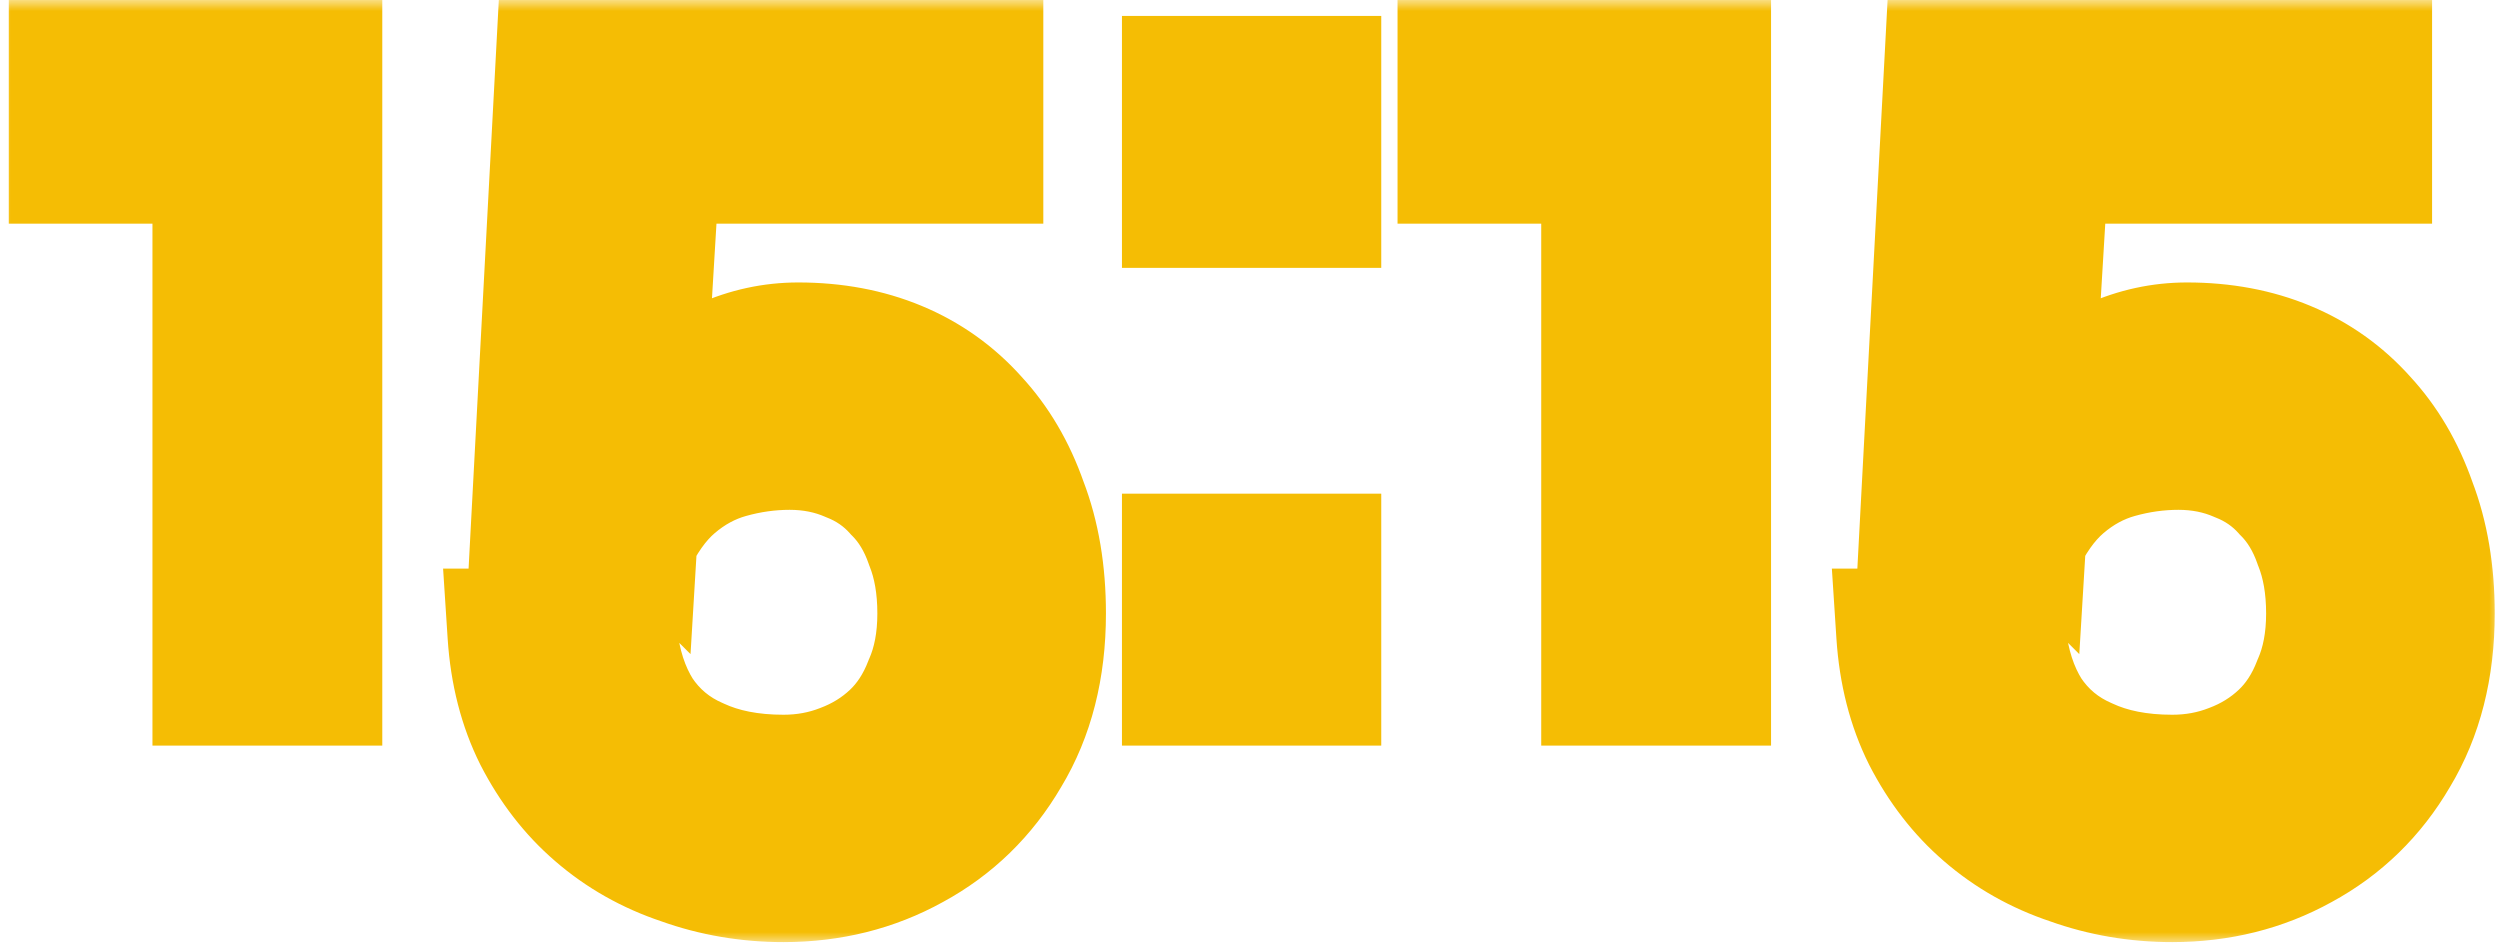 <svg viewBox="0 0 114 43" fill="none" xmlns="http://www.w3.org/2000/svg">
<mask id="path-1-outside-1_191_7548" maskUnits="userSpaceOnUse" x="6.55671e-07" y="-4.89568e-06" width="114" height="43" fill="black">
<rect fill="white" x="6.55671e-07" y="-4.89568e-06" width="114" height="43"/>
<path d="M3.4 7.2L3.4 3L14.432 3L14.432 31L9.952 31L9.952 7.2L3.4 7.2ZM36.399 15.88C38.041 15.88 39.535 16.16 40.879 16.72C42.223 17.28 43.38 18.101 44.351 19.184C45.322 20.229 46.068 21.499 46.591 22.992C47.151 24.448 47.431 26.109 47.431 27.976C47.431 30.44 46.889 32.568 45.807 34.36C44.761 36.152 43.343 37.533 41.551 38.504C39.796 39.475 37.855 39.96 35.727 39.96C34.121 39.96 32.591 39.699 31.135 39.176C29.679 38.691 28.391 37.963 27.271 36.992C26.188 36.059 25.292 34.901 24.583 33.52C23.911 32.176 23.519 30.645 23.407 28.928L27.887 28.928C28.036 30.347 28.428 31.56 29.063 32.568C29.735 33.576 30.631 34.323 31.751 34.808C32.871 35.331 34.196 35.592 35.727 35.592C36.697 35.592 37.612 35.424 38.471 35.088C39.367 34.752 40.151 34.267 40.823 33.632C41.495 32.997 42.017 32.195 42.391 31.224C42.801 30.291 43.007 29.208 43.007 27.976C43.007 26.744 42.82 25.661 42.447 24.728C42.111 23.757 41.626 22.955 40.991 22.32C40.394 21.648 39.666 21.144 38.807 20.808C37.948 20.435 37.015 20.248 36.007 20.248C35.074 20.248 34.14 20.379 33.207 20.64C32.273 20.901 31.415 21.368 30.631 22.04C29.847 22.712 29.175 23.664 28.615 24.896L24.471 24.056L25.591 3L44.575 3L44.575 7.2L29.847 7.2L28.895 22.992L28.503 22.6C28.876 20.995 29.455 19.707 30.239 18.736C31.06 17.765 31.994 17.056 33.039 16.608C34.121 16.123 35.242 15.88 36.399 15.88ZM59.985 25.512L59.985 31L54.161 31L54.161 25.512L59.985 25.512ZM59.985 3.728L59.985 9.216L54.161 9.216L54.161 3.728L59.985 3.728ZM66.728 7.2L66.728 3L77.76 3L77.76 31L73.28 31L73.28 7.2L66.728 7.2ZM99.727 15.88C101.37 15.88 102.863 16.16 104.207 16.72C105.551 17.28 106.708 18.101 107.679 19.184C108.65 20.229 109.396 21.499 109.919 22.992C110.479 24.448 110.759 26.109 110.759 27.976C110.759 30.44 110.218 32.568 109.135 34.36C108.09 36.152 106.671 37.533 104.879 38.504C103.124 39.475 101.183 39.96 99.055 39.96C97.45 39.96 95.919 39.699 94.463 39.176C93.007 38.691 91.719 37.963 90.599 36.992C89.516 36.059 88.62 34.901 87.911 33.52C87.239 32.176 86.847 30.645 86.735 28.928L91.215 28.928C91.364 30.347 91.756 31.56 92.391 32.568C93.063 33.576 93.959 34.323 95.079 34.808C96.199 35.331 97.524 35.592 99.055 35.592C100.026 35.592 100.94 35.424 101.799 35.088C102.695 34.752 103.479 34.267 104.151 33.632C104.823 32.997 105.346 32.195 105.719 31.224C106.13 30.291 106.335 29.208 106.335 27.976C106.335 26.744 106.148 25.661 105.775 24.728C105.439 23.757 104.954 22.955 104.319 22.32C103.722 21.648 102.994 21.144 102.135 20.808C101.276 20.435 100.343 20.248 99.335 20.248C98.402 20.248 97.468 20.379 96.535 20.64C95.602 20.901 94.743 21.368 93.959 22.04C93.175 22.712 92.503 23.664 91.943 24.896L87.799 24.056L88.919 3L107.903 3L107.903 7.2L93.175 7.2L92.223 22.992L91.831 22.6C92.204 20.995 92.783 19.707 93.567 18.736C94.388 17.765 95.322 17.056 96.367 16.608C97.45 16.123 98.57 15.88 99.727 15.88Z"/>
</mask>
<path d="M3.4 7.2L3.4 3L14.432 3L14.432 31L9.952 31L9.952 7.2L3.4 7.2ZM36.399 15.88C38.041 15.88 39.535 16.16 40.879 16.72C42.223 17.28 43.38 18.101 44.351 19.184C45.322 20.229 46.068 21.499 46.591 22.992C47.151 24.448 47.431 26.109 47.431 27.976C47.431 30.44 46.889 32.568 45.807 34.36C44.761 36.152 43.343 37.533 41.551 38.504C39.796 39.475 37.855 39.96 35.727 39.96C34.121 39.96 32.591 39.699 31.135 39.176C29.679 38.691 28.391 37.963 27.271 36.992C26.188 36.059 25.292 34.901 24.583 33.52C23.911 32.176 23.519 30.645 23.407 28.928L27.887 28.928C28.036 30.347 28.428 31.56 29.063 32.568C29.735 33.576 30.631 34.323 31.751 34.808C32.871 35.331 34.196 35.592 35.727 35.592C36.697 35.592 37.612 35.424 38.471 35.088C39.367 34.752 40.151 34.267 40.823 33.632C41.495 32.997 42.017 32.195 42.391 31.224C42.801 30.291 43.007 29.208 43.007 27.976C43.007 26.744 42.82 25.661 42.447 24.728C42.111 23.757 41.626 22.955 40.991 22.32C40.394 21.648 39.666 21.144 38.807 20.808C37.948 20.435 37.015 20.248 36.007 20.248C35.074 20.248 34.14 20.379 33.207 20.64C32.273 20.901 31.415 21.368 30.631 22.04C29.847 22.712 29.175 23.664 28.615 24.896L24.471 24.056L25.591 3L44.575 3L44.575 7.2L29.847 7.2L28.895 22.992L28.503 22.6C28.876 20.995 29.455 19.707 30.239 18.736C31.06 17.765 31.994 17.056 33.039 16.608C34.121 16.123 35.242 15.88 36.399 15.88ZM59.985 25.512L59.985 31L54.161 31L54.161 25.512L59.985 25.512ZM59.985 3.728L59.985 9.216L54.161 9.216L54.161 3.728L59.985 3.728ZM66.728 7.2L66.728 3L77.76 3L77.76 31L73.28 31L73.28 7.2L66.728 7.2ZM99.727 15.88C101.37 15.88 102.863 16.16 104.207 16.72C105.551 17.28 106.708 18.101 107.679 19.184C108.65 20.229 109.396 21.499 109.919 22.992C110.479 24.448 110.759 26.109 110.759 27.976C110.759 30.44 110.218 32.568 109.135 34.36C108.09 36.152 106.671 37.533 104.879 38.504C103.124 39.475 101.183 39.96 99.055 39.96C97.45 39.96 95.919 39.699 94.463 39.176C93.007 38.691 91.719 37.963 90.599 36.992C89.516 36.059 88.62 34.901 87.911 33.52C87.239 32.176 86.847 30.645 86.735 28.928L91.215 28.928C91.364 30.347 91.756 31.56 92.391 32.568C93.063 33.576 93.959 34.323 95.079 34.808C96.199 35.331 97.524 35.592 99.055 35.592C100.026 35.592 100.94 35.424 101.799 35.088C102.695 34.752 103.479 34.267 104.151 33.632C104.823 32.997 105.346 32.195 105.719 31.224C106.13 30.291 106.335 29.208 106.335 27.976C106.335 26.744 106.148 25.661 105.775 24.728C105.439 23.757 104.954 22.955 104.319 22.32C103.722 21.648 102.994 21.144 102.135 20.808C101.276 20.435 100.343 20.248 99.335 20.248C98.402 20.248 97.468 20.379 96.535 20.64C95.602 20.901 94.743 21.368 93.959 22.04C93.175 22.712 92.503 23.664 91.943 24.896L87.799 24.056L88.919 3L107.903 3L107.903 7.2L93.175 7.2L92.223 22.992L91.831 22.6C92.204 20.995 92.783 19.707 93.567 18.736C94.388 17.765 95.322 17.056 96.367 16.608C97.45 16.123 98.57 15.88 99.727 15.88Z" fill="#0B0B0B" fill-opacity="0.4"/>
<path d="M3.4 7.2L0.4 7.2L0.4 10.2L3.4 10.2L3.4 7.2ZM3.4 3L3.4 -6.11959e-08L0.4 6.99382e-08L0.4 3L3.4 3ZM14.432 3L17.432 3L17.432 -6.74554e-07L14.432 -5.4342e-07L14.432 3ZM14.432 31L14.432 34L17.432 34L17.432 31L14.432 31ZM9.952 31L6.952 31L6.952 34L9.952 34L9.952 31ZM9.952 7.2L12.952 7.2L12.952 4.2L9.952 4.2L9.952 7.2ZM3.4 7.2L6.4 7.2L6.4 3L3.4 3L0.4 3L0.4 7.2L3.4 7.2ZM3.4 3L3.4 6L14.432 6L14.432 3L14.432 -5.4342e-07L3.4 -6.11959e-08L3.4 3ZM14.432 3L11.432 3L11.432 31L14.432 31L17.432 31L17.432 3L14.432 3ZM14.432 31L14.432 28L9.952 28L9.952 31L9.952 34L14.432 34L14.432 31ZM9.952 31L12.952 31L12.952 7.2L9.952 7.2L6.952 7.2L6.952 31L9.952 31ZM9.952 7.2L9.952 4.2L3.4 4.2L3.4 7.2L3.4 10.2L9.952 10.2L9.952 7.2ZM40.879 16.72L42.033 13.951L42.033 13.951L40.879 16.72ZM44.351 19.184L42.117 21.187L42.135 21.206L42.153 21.225L44.351 19.184ZM46.591 22.992L43.759 23.983L43.774 24.026L43.791 24.069L46.591 22.992ZM45.807 34.36L43.239 32.809L43.227 32.828L43.215 32.848L45.807 34.36ZM41.551 38.504L40.122 35.866L40.11 35.873L40.099 35.879L41.551 38.504ZM31.135 39.176L32.148 36.352L32.116 36.341L32.084 36.33L31.135 39.176ZM27.271 36.992L29.236 34.725L29.23 34.72L27.271 36.992ZM24.583 33.52L21.9 34.862L21.907 34.876L21.914 34.89L24.583 33.52ZM23.407 28.928L23.407 25.928L20.205 25.928L20.413 29.123L23.407 28.928ZM27.887 28.928L30.87 28.614L30.588 25.928L27.887 25.928L27.887 28.928ZM29.063 32.568L26.524 34.166L26.545 34.2L26.567 34.232L29.063 32.568ZM31.751 34.808L33.02 32.089L32.982 32.072L32.944 32.055L31.751 34.808ZM38.471 35.088L37.417 32.279L37.398 32.286L37.378 32.294L38.471 35.088ZM42.391 31.224L39.645 30.016L39.616 30.081L39.591 30.147L42.391 31.224ZM42.447 24.728L39.612 25.709L39.635 25.776L39.661 25.842L42.447 24.728ZM40.991 22.32L38.749 24.313L38.807 24.379L38.87 24.441L40.991 22.32ZM38.807 20.808L37.611 23.559L37.662 23.581L37.714 23.602L38.807 20.808ZM30.631 22.04L28.678 19.762L28.678 19.762L30.631 22.04ZM28.615 24.896L28.019 27.836L30.358 28.31L31.346 26.137L28.615 24.896ZM24.471 24.056L21.475 23.897L21.338 26.482L23.875 26.996L24.471 24.056ZM25.591 3L25.591 -1.03119e-06L22.746 -9.06846e-07L22.595 2.841L25.591 3ZM44.575 3L47.575 3L47.575 -1.99214e-06L44.575 -1.86101e-06L44.575 3ZM44.575 7.2L44.575 10.2L47.575 10.2L47.575 7.2L44.575 7.2ZM29.847 7.2L29.847 4.2L27.022 4.2L26.852 7.019L29.847 7.2ZM28.895 22.992L26.774 25.113L31.488 29.828L31.889 23.172L28.895 22.992ZM28.503 22.6L25.581 21.921L25.203 23.543L26.382 24.721L28.503 22.6ZM30.239 18.736L27.949 16.798L27.927 16.824L27.905 16.851L30.239 18.736ZM33.039 16.608L34.221 19.365L34.243 19.356L34.266 19.346L33.039 16.608ZM36.399 15.88L36.399 18.88C37.696 18.88 38.791 19.1 39.725 19.489L40.879 16.72L42.033 13.951C40.279 13.22 38.387 12.88 36.399 12.88L36.399 15.88ZM40.879 16.72L39.725 19.489C40.657 19.878 41.445 20.437 42.117 21.187L44.351 19.184L46.585 17.181C45.315 15.765 43.789 14.682 42.033 13.951L40.879 16.72ZM44.351 19.184L42.153 21.225C42.813 21.936 43.358 22.837 43.759 23.983L46.591 22.992L49.422 22.001C48.778 20.16 47.83 18.522 46.549 17.143L44.351 19.184ZM46.591 22.992L43.791 24.069C44.196 25.121 44.431 26.407 44.431 27.976L47.431 27.976L50.431 27.976C50.431 25.812 50.106 23.775 49.391 21.915L46.591 22.992ZM47.431 27.976L44.431 27.976C44.431 29.991 43.992 31.562 43.239 32.809L45.807 34.36L48.375 35.911C49.787 33.574 50.431 30.889 50.431 27.976L47.431 27.976ZM45.807 34.36L43.215 32.848C42.442 34.175 41.422 35.162 40.122 35.866L41.551 38.504L42.98 41.142C45.264 39.904 47.081 38.13 48.398 35.872L45.807 34.36ZM41.551 38.504L40.099 35.879C38.816 36.589 37.379 36.96 35.727 36.96L35.727 39.96L35.727 42.96C38.331 42.96 40.777 42.361 43.003 41.129L41.551 38.504ZM35.727 39.96L35.727 36.96C34.454 36.96 33.267 36.754 32.148 36.352L31.135 39.176L30.121 42C31.915 42.643 33.789 42.96 35.727 42.96L35.727 39.96ZM31.135 39.176L32.084 36.33C30.987 35.965 30.048 35.429 29.236 34.725L27.271 36.992L25.306 39.259C26.734 40.497 28.37 41.417 30.186 42.022L31.135 39.176ZM27.271 36.992L29.23 34.72C28.464 34.06 27.8 33.217 27.252 32.15L24.583 33.52L21.914 34.89C22.785 36.585 23.913 38.058 25.312 39.264L27.271 36.992ZM24.583 33.52L27.266 32.178C26.797 31.24 26.49 30.109 26.401 28.733L23.407 28.928L20.413 29.123C20.547 31.182 21.025 33.112 21.9 34.862L24.583 33.52ZM23.407 28.928L23.407 31.928L27.887 31.928L27.887 28.928L27.887 25.928L23.407 25.928L23.407 28.928ZM27.887 28.928L24.903 29.242C25.091 31.028 25.601 32.701 26.524 34.166L29.063 32.568L31.602 30.97C31.255 30.419 30.981 29.665 30.87 28.614L27.887 28.928ZM29.063 32.568L26.567 34.232C27.562 35.725 28.912 36.847 30.558 37.561L31.751 34.808L32.944 32.055C32.35 31.798 31.908 31.427 31.559 30.904L29.063 32.568ZM31.751 34.808L30.482 37.526C32.083 38.273 33.86 38.592 35.727 38.592L35.727 35.592L35.727 32.592C34.533 32.592 33.659 32.388 33.02 32.089L31.751 34.808ZM35.727 35.592L35.727 38.592C37.052 38.592 38.339 38.361 39.564 37.882L38.471 35.088L37.378 32.294C36.886 32.487 36.343 32.592 35.727 32.592L35.727 35.592ZM38.471 35.088L39.524 37.897C40.781 37.426 41.91 36.732 42.883 35.813L40.823 33.632L38.763 31.451C38.392 31.802 37.953 32.078 37.417 32.279L38.471 35.088ZM40.823 33.632L42.883 35.813C43.92 34.834 44.677 33.638 45.191 32.301L42.391 31.224L39.591 30.147C39.358 30.752 39.07 31.161 38.763 31.451L40.823 33.632ZM42.391 31.224L45.137 32.432C45.746 31.047 46.007 29.539 46.007 27.976L43.007 27.976L40.007 27.976C40.007 28.877 39.857 29.534 39.645 30.016L42.391 31.224ZM43.007 27.976L46.007 27.976C46.007 26.446 45.775 24.972 45.232 23.614L42.447 24.728L39.661 25.842C39.865 26.351 40.007 27.042 40.007 27.976L43.007 27.976ZM42.447 24.728L45.282 23.747C44.819 22.409 44.111 21.198 43.112 20.199L40.991 22.32L38.87 24.441C39.14 24.712 39.403 25.106 39.612 25.709L42.447 24.728ZM40.991 22.32L43.233 20.327C42.313 19.292 41.188 18.518 39.9 18.014L38.807 20.808L37.714 23.602C38.143 23.77 38.474 24.004 38.749 24.313L40.991 22.32ZM38.807 20.808L40.003 18.057C38.739 17.507 37.395 17.248 36.007 17.248L36.007 20.248L36.007 23.248C36.635 23.248 37.158 23.362 37.611 23.559L38.807 20.808ZM36.007 20.248L36.007 17.248C34.79 17.248 33.584 17.419 32.398 17.751L33.207 20.64L34.016 23.529C34.696 23.338 35.357 23.248 36.007 23.248L36.007 20.248ZM33.207 20.64L32.398 17.751C31.016 18.138 29.772 18.825 28.678 19.762L30.631 22.04L32.583 24.318C33.057 23.911 33.531 23.665 34.016 23.529L33.207 20.64ZM30.631 22.04L28.678 19.762C27.476 20.793 26.571 22.143 25.884 23.655L28.615 24.896L31.346 26.137C31.779 25.185 32.218 24.631 32.583 24.318L30.631 22.04ZM28.615 24.896L29.211 21.956L25.067 21.116L24.471 24.056L23.875 26.996L28.019 27.836L28.615 24.896ZM24.471 24.056L27.467 24.215L28.587 3.159L25.591 3L22.595 2.841L21.475 23.897L24.471 24.056ZM25.591 3L25.591 6L44.575 6L44.575 3L44.575 -1.86101e-06L25.591 -1.03119e-06L25.591 3ZM44.575 3L41.575 3L41.575 7.2L44.575 7.2L47.575 7.2L47.575 3L44.575 3ZM44.575 7.2L44.575 4.2L29.847 4.2L29.847 7.2L29.847 10.2L44.575 10.2L44.575 7.2ZM29.847 7.2L26.852 7.019L25.9 22.811L28.895 22.992L31.889 23.172L32.841 7.381L29.847 7.2ZM28.895 22.992L31.016 20.871L30.624 20.479L28.503 22.6L26.382 24.721L26.774 25.113L28.895 22.992ZM28.503 22.6L31.425 23.279C31.727 21.98 32.149 21.145 32.573 20.621L30.239 18.736L27.905 16.851C26.76 18.268 26.025 20.009 25.581 21.921L28.503 22.6ZM30.239 18.736L32.529 20.674C33.085 20.016 33.652 19.609 34.221 19.365L33.039 16.608L31.857 13.851C30.335 14.503 29.035 15.514 27.949 16.798L30.239 18.736ZM33.039 16.608L34.266 19.346C34.973 19.029 35.675 18.88 36.399 18.88L36.399 15.88L36.399 12.88C34.808 12.88 33.27 13.217 31.812 13.87L33.039 16.608ZM59.985 25.512L62.985 25.512L62.985 22.512L59.985 22.512L59.985 25.512ZM59.985 31L59.985 34L62.985 34L62.985 31L59.985 31ZM54.161 31L51.161 31L51.161 34L54.161 34L54.161 31ZM54.161 25.512L54.161 22.512L51.161 22.512L51.161 25.512L54.161 25.512ZM59.985 3.728L62.985 3.728L62.985 0.728L59.985 0.728L59.985 3.728ZM59.985 9.216L59.985 12.216L62.985 12.216L62.985 9.216L59.985 9.216ZM54.161 9.216L51.161 9.216L51.161 12.216L54.161 12.216L54.161 9.216ZM54.161 3.728L54.161 0.728L51.161 0.728L51.161 3.728L54.161 3.728ZM59.985 25.512L56.985 25.512L56.985 31L59.985 31L62.985 31L62.985 25.512L59.985 25.512ZM59.985 31L59.985 28L54.161 28L54.161 31L54.161 34L59.985 34L59.985 31ZM54.161 31L57.161 31L57.161 25.512L54.161 25.512L51.161 25.512L51.161 31L54.161 31ZM54.161 25.512L54.161 28.512L59.985 28.512L59.985 25.512L59.985 22.512L54.161 22.512L54.161 25.512ZM59.985 3.728L56.985 3.728L56.985 9.216L59.985 9.216L62.985 9.216L62.985 3.728L59.985 3.728ZM59.985 9.216L59.985 6.216L54.161 6.216L54.161 9.216L54.161 12.216L59.985 12.216L59.985 9.216ZM54.161 9.216L57.161 9.216L57.161 3.728L54.161 3.728L51.161 3.728L51.161 9.216L54.161 9.216ZM54.161 3.728L54.161 6.728L59.985 6.728L59.985 3.728L59.985 0.728L54.161 0.728L54.161 3.728ZM66.728 7.2L63.728 7.2L63.728 10.2L66.728 10.2L66.728 7.2ZM66.728 3L66.728 -2.82936e-06L63.728 -2.69822e-06L63.728 3L66.728 3ZM77.76 3L80.76 3L80.76 -3.44271e-06L77.76 -3.31158e-06L77.76 3ZM77.76 31L77.76 34L80.76 34L80.76 31L77.76 31ZM73.28 31L70.28 31L70.28 34L73.28 34L73.28 31ZM73.28 7.2L76.28 7.2L76.28 4.2L73.28 4.2L73.28 7.2ZM66.728 7.2L69.728 7.2L69.728 3L66.728 3L63.728 3L63.728 7.2L66.728 7.2ZM66.728 3L66.728 6L77.76 6L77.76 3L77.76 -3.31158e-06L66.728 -2.82936e-06L66.728 3ZM77.76 3L74.76 3L74.76 31L77.76 31L80.76 31L80.76 3L77.76 3ZM77.76 31L77.76 28L73.28 28L73.28 31L73.28 34L77.76 34L77.76 31ZM73.28 31L76.28 31L76.28 7.2L73.28 7.2L70.28 7.2L70.28 31L73.28 31ZM73.28 7.2L73.28 4.2L66.728 4.2L66.728 7.2L66.728 10.2L73.28 10.2L73.28 7.2ZM104.207 16.72L105.361 13.951L105.361 13.951L104.207 16.72ZM107.679 19.184L105.445 21.187L105.463 21.206L105.481 21.225L107.679 19.184ZM109.919 22.992L107.087 23.983L107.103 24.026L107.119 24.069L109.919 22.992ZM109.135 34.36L106.567 32.809L106.555 32.828L106.544 32.848L109.135 34.36ZM104.879 38.504L103.45 35.866L103.438 35.873L103.427 35.879L104.879 38.504ZM94.463 39.176L95.477 36.352L95.444 36.341L95.412 36.33L94.463 39.176ZM90.599 36.992L92.564 34.725L92.558 34.72L90.599 36.992ZM87.911 33.52L85.228 34.862L85.235 34.876L85.242 34.89L87.911 33.52ZM86.735 28.928L86.735 25.928L83.533 25.928L83.741 29.123L86.735 28.928ZM91.215 28.928L94.198 28.614L93.916 25.928L91.215 25.928L91.215 28.928ZM92.391 32.568L89.852 34.166L89.873 34.2L89.895 34.232L92.391 32.568ZM95.079 34.808L96.348 32.089L96.31 32.072L96.272 32.055L95.079 34.808ZM101.799 35.088L100.746 32.279L100.726 32.286L100.706 32.294L101.799 35.088ZM105.719 31.224L102.973 30.016L102.944 30.081L102.919 30.147L105.719 31.224ZM105.775 24.728L102.94 25.709L102.963 25.776L102.99 25.842L105.775 24.728ZM104.319 22.32L102.077 24.313L102.135 24.379L102.198 24.441L104.319 22.32ZM102.135 20.808L100.939 23.559L100.99 23.581L101.042 23.602L102.135 20.808ZM93.959 22.04L92.007 19.762L92.007 19.762L93.959 22.04ZM91.943 24.896L91.347 27.836L93.686 28.31L94.674 26.137L91.943 24.896ZM87.799 24.056L84.803 23.897L84.666 26.482L87.203 26.996L87.799 24.056ZM88.919 3L88.919 -3.79935e-06L86.074 -3.67501e-06L85.923 2.841L88.919 3ZM107.903 3L110.903 3L110.903 -4.7603e-06L107.903 -4.62917e-06L107.903 3ZM107.903 7.2L107.903 10.2L110.903 10.2L110.903 7.2L107.903 7.2ZM93.175 7.2L93.175 4.2L90.35 4.2L90.18 7.019L93.175 7.2ZM92.223 22.992L90.102 25.113L94.816 29.828L95.218 23.172L92.223 22.992ZM91.831 22.6L88.909 21.921L88.532 23.543L89.71 24.721L91.831 22.6ZM93.567 18.736L91.277 16.798L91.255 16.824L91.233 16.851L93.567 18.736ZM96.367 16.608L97.549 19.365L97.572 19.356L97.594 19.346L96.367 16.608ZM99.727 15.88L99.727 18.88C101.024 18.88 102.119 19.1 103.053 19.489L104.207 16.72L105.361 13.951C103.607 13.22 101.715 12.88 99.727 12.88L99.727 15.88ZM104.207 16.72L103.053 19.489C103.985 19.878 104.773 20.437 105.445 21.187L107.679 19.184L109.913 17.181C108.643 15.765 107.117 14.682 105.361 13.951L104.207 16.72ZM107.679 19.184L105.481 21.225C106.141 21.936 106.686 22.837 107.087 23.983L109.919 22.992L112.751 22.001C112.106 20.16 111.158 18.522 109.877 17.143L107.679 19.184ZM109.919 22.992L107.119 24.069C107.524 25.121 107.759 26.407 107.759 27.976L110.759 27.976L113.759 27.976C113.759 25.812 113.434 23.775 112.719 21.915L109.919 22.992ZM110.759 27.976L107.759 27.976C107.759 29.991 107.321 31.562 106.567 32.809L109.135 34.36L111.703 35.911C113.115 33.574 113.759 30.889 113.759 27.976L110.759 27.976ZM109.135 34.36L106.544 32.848C105.77 34.175 104.75 35.162 103.45 35.866L104.879 38.504L106.308 41.142C108.592 39.904 110.409 38.13 111.726 35.872L109.135 34.36ZM104.879 38.504L103.427 35.879C102.144 36.589 100.707 36.96 99.055 36.96L99.055 39.96L99.055 42.96C101.659 42.96 104.105 42.361 106.331 41.129L104.879 38.504ZM99.055 39.96L99.055 36.96C97.782 36.96 96.595 36.754 95.477 36.352L94.463 39.176L93.449 42C95.243 42.643 97.117 42.96 99.055 42.96L99.055 39.96ZM94.463 39.176L95.412 36.33C94.316 35.965 93.376 35.429 92.564 34.725L90.599 36.992L88.634 39.259C90.062 40.497 91.698 41.417 93.514 42.022L94.463 39.176ZM90.599 36.992L92.558 34.72C91.792 34.06 91.128 33.217 90.58 32.15L87.911 33.52L85.242 34.89C86.113 36.585 87.241 38.058 88.64 39.264L90.599 36.992ZM87.911 33.52L90.594 32.178C90.125 31.24 89.818 30.109 89.729 28.733L86.735 28.928L83.741 29.123C83.876 31.182 84.353 33.112 85.228 34.862L87.911 33.52ZM86.735 28.928L86.735 31.928L91.215 31.928L91.215 28.928L91.215 25.928L86.735 25.928L86.735 28.928ZM91.215 28.928L88.231 29.242C88.419 31.028 88.929 32.701 89.852 34.166L92.391 32.568L94.93 30.97C94.583 30.419 94.309 29.665 94.198 28.614L91.215 28.928ZM92.391 32.568L89.895 34.232C90.89 35.725 92.24 36.847 93.886 37.561L95.079 34.808L96.272 32.055C95.678 31.798 95.236 31.427 94.887 30.904L92.391 32.568ZM95.079 34.808L93.81 37.526C95.411 38.273 97.188 38.592 99.055 38.592L99.055 35.592L99.055 32.592C97.861 32.592 96.987 32.388 96.348 32.089L95.079 34.808ZM99.055 35.592L99.055 38.592C100.38 38.592 101.667 38.361 102.892 37.882L101.799 35.088L100.706 32.294C100.214 32.487 99.672 32.592 99.055 32.592L99.055 35.592ZM101.799 35.088L102.852 37.897C104.109 37.426 105.238 36.732 106.211 35.813L104.151 33.632L102.091 31.451C101.72 31.802 101.281 32.078 100.746 32.279L101.799 35.088ZM104.151 33.632L106.211 35.813C107.248 34.834 108.005 33.638 108.519 32.301L105.719 31.224L102.919 30.147C102.686 30.752 102.398 31.161 102.091 31.451L104.151 33.632ZM105.719 31.224L108.465 32.432C109.074 31.047 109.335 29.539 109.335 27.976L106.335 27.976L103.335 27.976C103.335 28.877 103.185 29.534 102.973 30.016L105.719 31.224ZM106.335 27.976L109.335 27.976C109.335 26.446 109.104 24.972 108.56 23.614L105.775 24.728L102.99 25.842C103.193 26.351 103.335 27.042 103.335 27.976L106.335 27.976ZM105.775 24.728L108.61 23.747C108.147 22.409 107.44 21.198 106.44 20.199L104.319 22.32L102.198 24.441C102.468 24.712 102.731 25.106 102.94 25.709L105.775 24.728ZM104.319 22.32L106.561 20.327C105.641 19.292 104.516 18.518 103.228 18.014L102.135 20.808L101.042 23.602C101.471 23.77 101.802 24.004 102.077 24.313L104.319 22.32ZM102.135 20.808L103.331 18.057C102.067 17.507 100.723 17.248 99.335 17.248L99.335 20.248L99.335 23.248C99.963 23.248 100.486 23.362 100.939 23.559L102.135 20.808ZM99.335 20.248L99.335 17.248C98.118 17.248 96.913 17.419 95.726 17.751L96.535 20.64L97.344 23.529C98.024 23.338 98.686 23.248 99.335 23.248L99.335 20.248ZM96.535 20.64L95.726 17.751C94.344 18.138 93.101 18.825 92.007 19.762L93.959 22.04L95.911 24.318C96.385 23.911 96.859 23.665 97.344 23.529L96.535 20.64ZM93.959 22.04L92.007 19.762C90.804 20.793 89.899 22.143 89.212 23.655L91.943 24.896L94.674 26.137C95.107 25.185 95.546 24.631 95.911 24.318L93.959 22.04ZM91.943 24.896L92.539 21.956L88.395 21.116L87.799 24.056L87.203 26.996L91.347 27.836L91.943 24.896ZM87.799 24.056L90.795 24.215L91.915 3.159L88.919 3L85.923 2.841L84.803 23.897L87.799 24.056ZM88.919 3L88.919 6L107.903 6L107.903 3L107.903 -4.62917e-06L88.919 -3.79935e-06L88.919 3ZM107.903 3L104.903 3L104.903 7.2L107.903 7.2L110.903 7.2L110.903 3L107.903 3ZM107.903 7.2L107.903 4.2L93.175 4.2L93.175 7.2L93.175 10.2L107.903 10.2L107.903 7.2ZM93.175 7.2L90.18 7.019L89.228 22.811L92.223 22.992L95.218 23.172L96.17 7.381L93.175 7.2ZM92.223 22.992L94.344 20.871L93.952 20.479L91.831 22.6L89.71 24.721L90.102 25.113L92.223 22.992ZM91.831 22.6L94.753 23.279C95.055 21.98 95.477 21.145 95.901 20.621L93.567 18.736L91.233 16.851C90.089 18.268 89.353 20.009 88.909 21.921L91.831 22.6ZM93.567 18.736L95.857 20.674C96.414 20.016 96.98 19.609 97.549 19.365L96.367 16.608L95.185 13.851C93.663 14.503 92.363 15.514 91.277 16.798L93.567 18.736ZM96.367 16.608L97.594 19.346C98.301 19.029 99.004 18.88 99.727 18.88L99.727 15.88L99.727 12.88C98.136 12.88 96.599 13.217 95.14 13.87L96.367 16.608Z" fill="#F5BD04" mask="url(#path-1-outside-1_191_7548)"/>
</svg>

